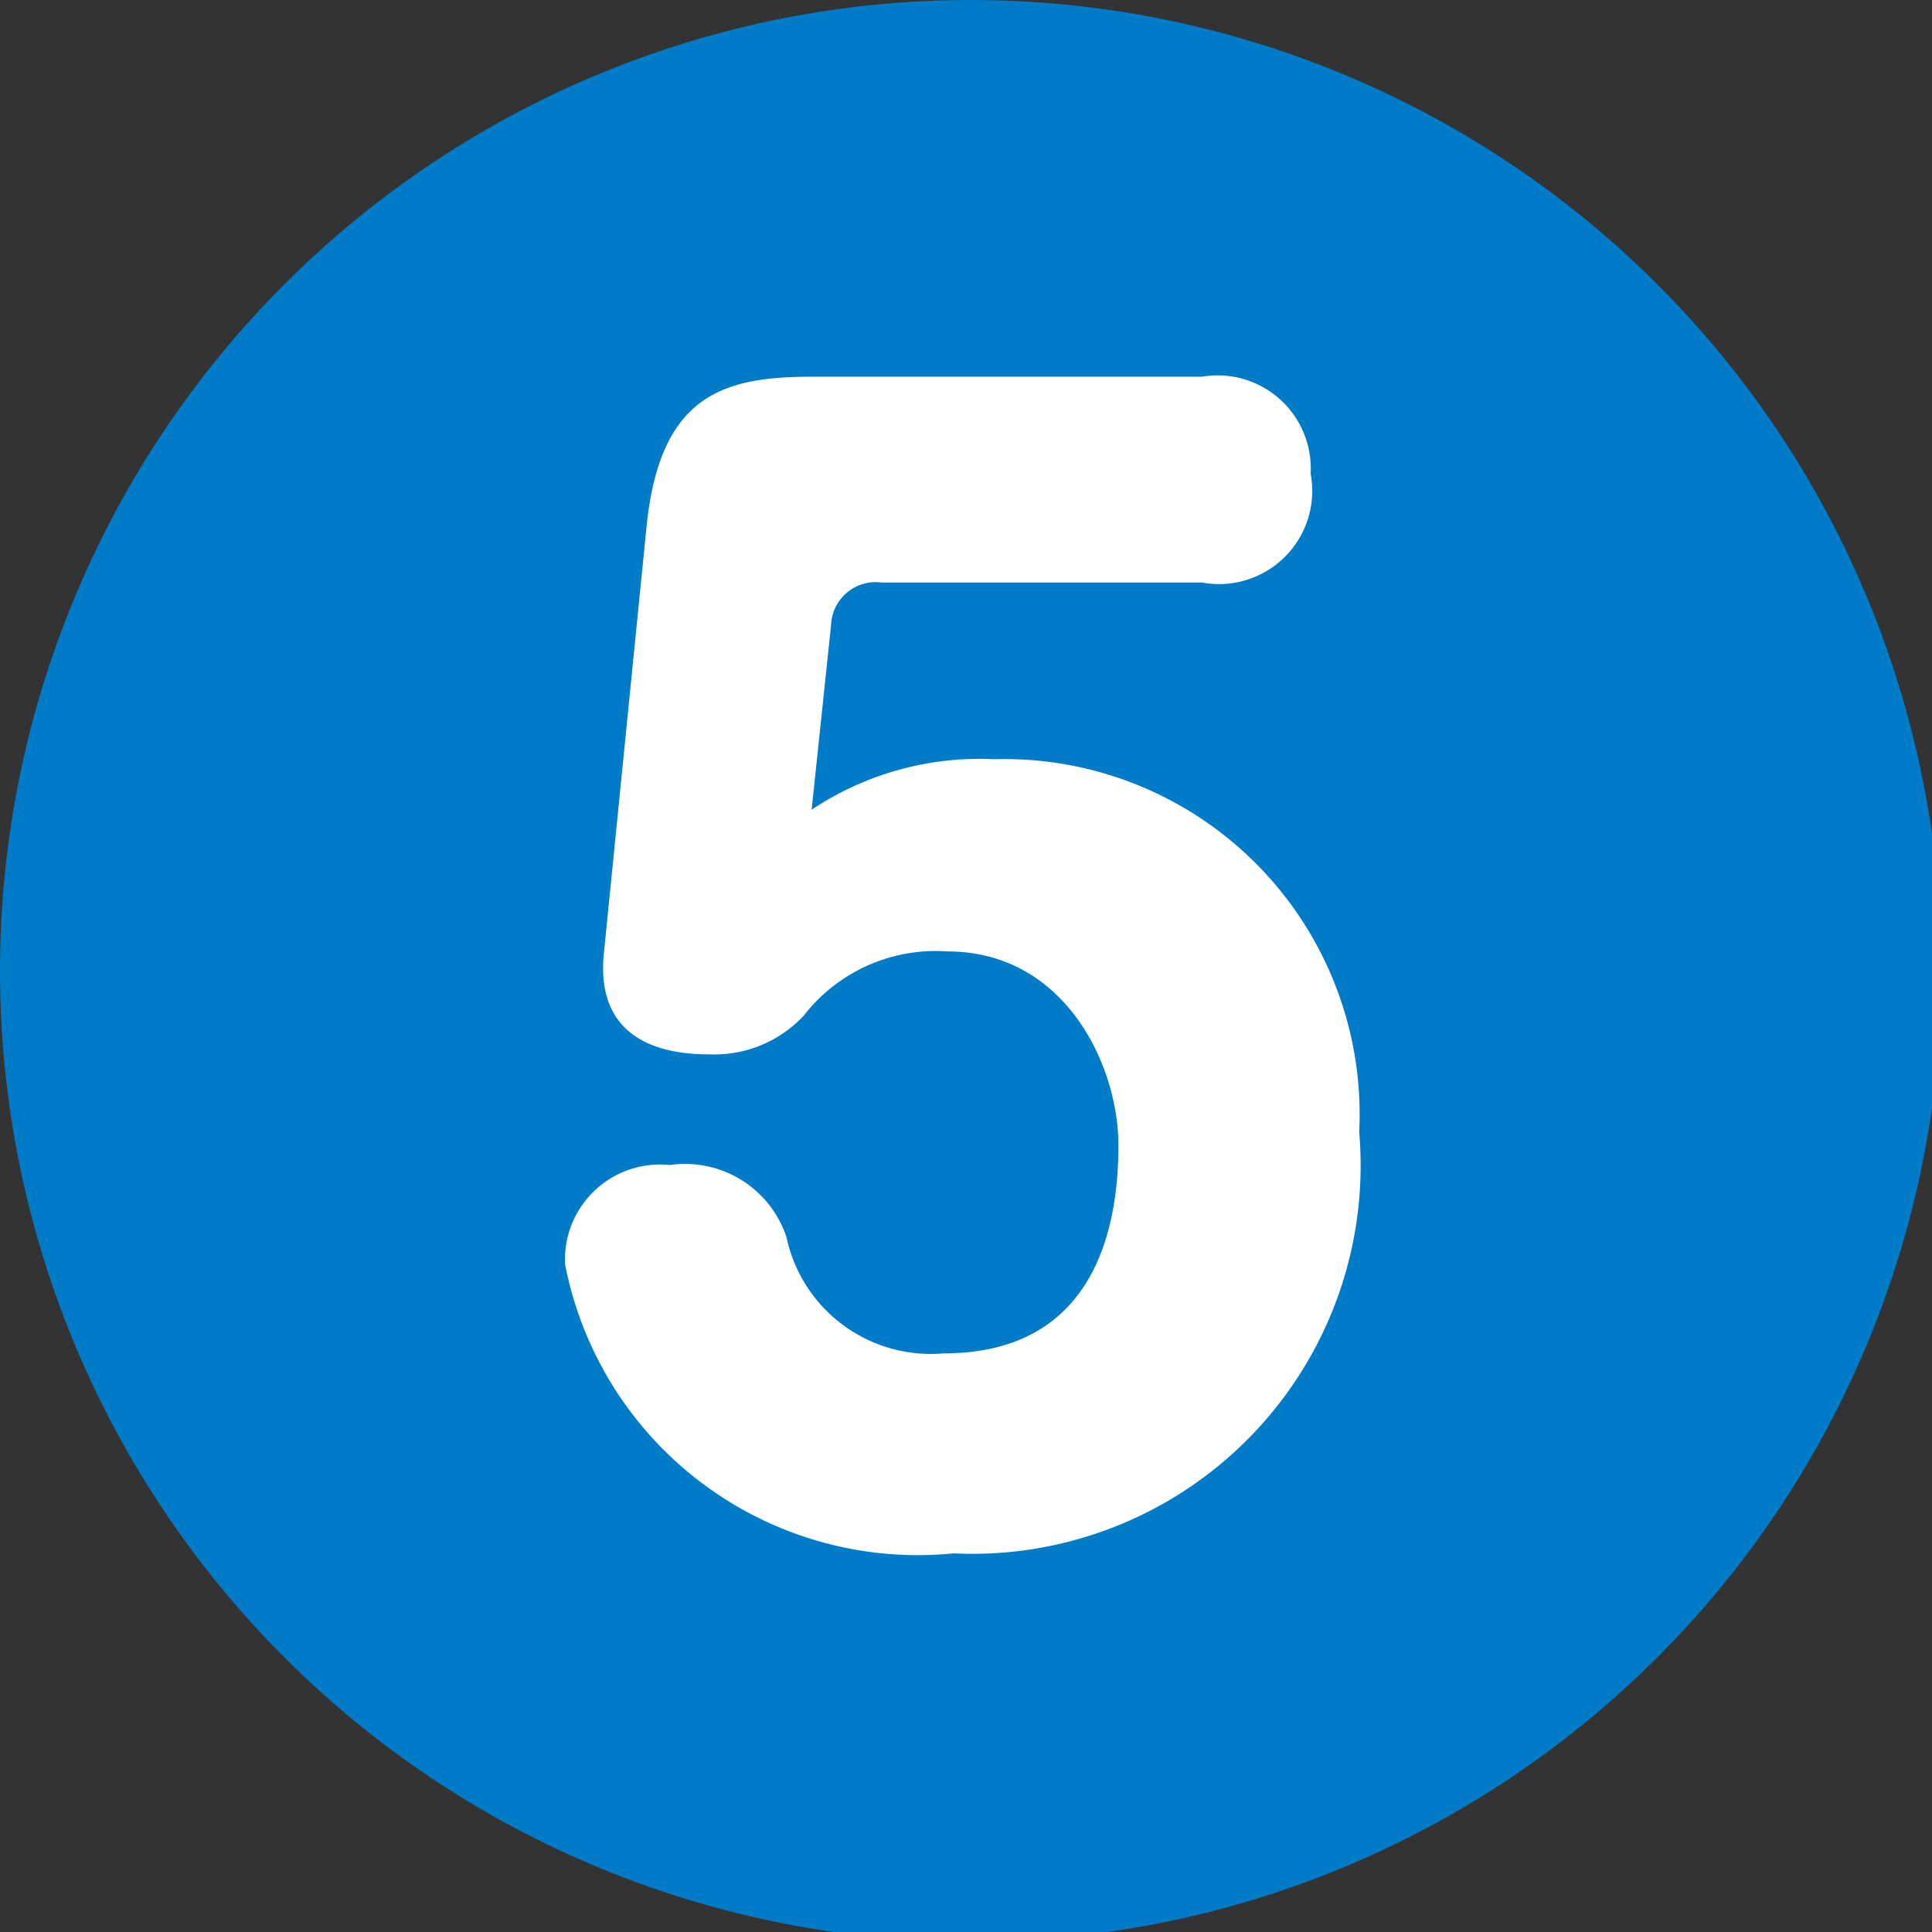 <svg xmlns="http://www.w3.org/2000/svg" viewBox="0 0 9.95 9.95"><rect x="0" y="0" width="9.95" height="9.95" fill="#333333" stroke="none"/><defs><style>.cls-1{fill:#007bc7;}.cls-2{fill:#fff;}</style></defs><g id="レイヤー_2" data-name="レイヤー 2"><g id="レイヤー_14" data-name="レイヤー 14"><path class="cls-1" d="M10,5A5,5,0,1,1,5,0,5,5,0,0,1,10,5Z"/><path class="cls-2" d="M3.33,2.71c.07-.69.41-.77.86-.77h2a.48.48,0,0,1,.56.5A.48.48,0,0,1,6.19,3H4.54a.23.23,0,0,0-.26.22l-.1.95a1.56,1.56,0,0,1,.94-.26A1.83,1.83,0,0,1,7,5.83,2,2,0,0,1,4.91,8a1.85,1.85,0,0,1-2-1.49A.49.49,0,0,1,3.45,6a.55.55,0,0,1,.6.37.76.76,0,0,0,.81.6c.78,0,.9-.65.9-1.07s-.28-1-.88-1a.86.86,0,0,0-.74.33.63.63,0,0,1-.49.2c-.31,0-.58-.12-.54-.52Z"/></g></g></svg>